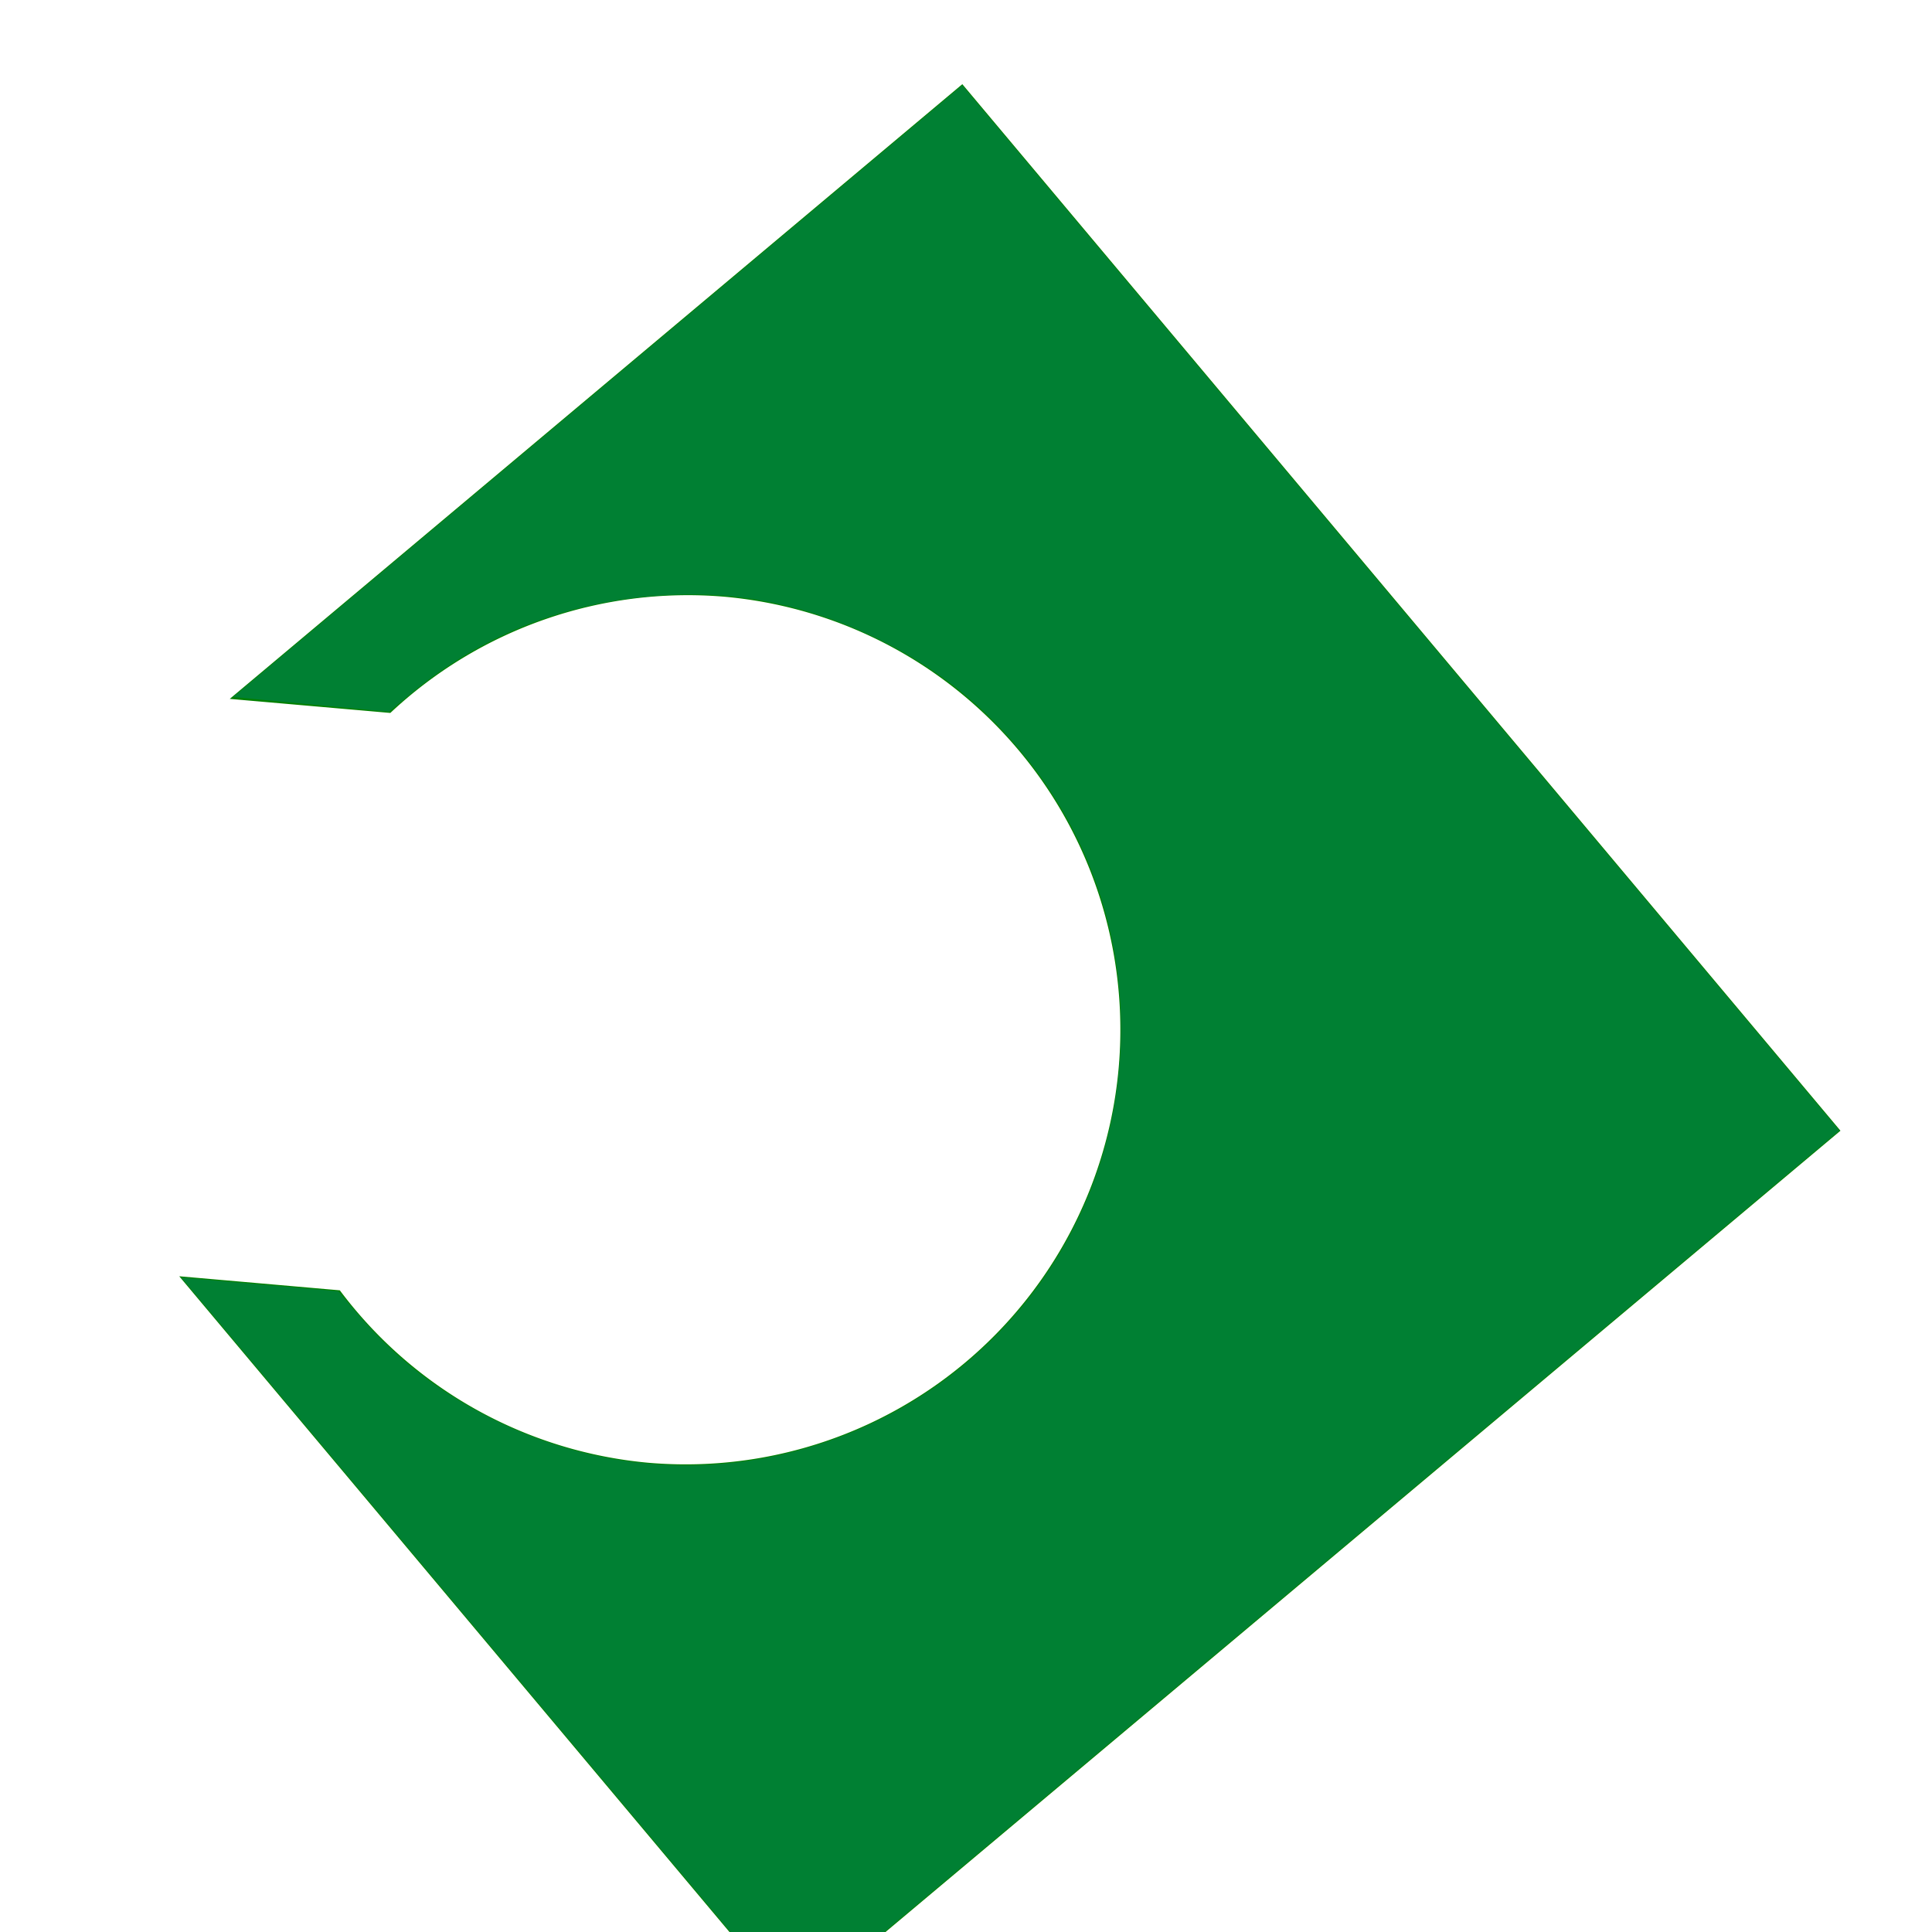 <?xml version="1.0" encoding="UTF-8" standalone="no"?>
<svg transform="rotate(5)" viewBox="0 0 200 200" width="100%" height="100%" version="1.1" id="svg208" sodipodi:docname="favicon.svg" inkscape:version="1.2.1 (9c6d41e410, 2022-07-14)"
  xmlns:inkscape="http://www.inkscape.org/namespaces/inkscape"
  xmlns:sodipodi="http://sodipodi.sourceforge.net/DTD/sodipodi-0.dtd"
  xmlns="http://www.w3.org/2000/svg"
  xmlns:svg="http://www.w3.org/2000/svg">
  <defs id="defs212">
    <filter id="mask-powermask-path-effect1749_inverse" inkscape:label="filtermask-powermask-path-effect1749" style="color-interpolation-filters:sRGB" height="100" width="100" x="-50" y="-50">
      <feColorMatrix id="mask-powermask-path-effect1749_primitive1" values="1" type="saturate" result="fbSourceGraphic" />
      <feColorMatrix id="mask-powermask-path-effect1749_primitive2" values="-1 0 0 0 1 0 -1 0 0 1 0 0 -1 0 1 0 0 0 1 0 " in="fbSourceGraphic" />
    </filter>
  </defs>
  <sodipodi:namedview id="namedview210" pagecolor="#ffffff" bordercolor="#000000" borderopacity="0.25" inkscape:showpageshadow="2" inkscape:pageopacity="0.0" inkscape:pagecheckerboard="0" inkscape:deskcolor="#d1d1d1" showgrid="false" inkscape:zoom="4.385" inkscape:cx="100.11403" inkscape:cy="100.11403" inkscape:window-width="1920" inkscape:window-height="1057" inkscape:window-x="-8" inkscape:window-y="-4" inkscape:window-maximized="1" inkscape:current-layer="svg208" />
  <path id="path202" d="M 100 0 L 30 70 L 46.686 70 A 45 45 0 0 1 80 55 A 45 45 0 0 1 125 100 A 45 45 0 0 1 80 145 A 45 45 0 0 1 46.686 130 L 30 130 L 100 200 L 200 100 L 100 0 z " style="fill:#008000" />
  <path style="fill:#008033;stroke-width:0.228" d="M 65.108,164.994 30.217,130.103 h 8.167 8.167 l 1.853,1.841 c 4.155,4.128 8.532,7.096 13.853,9.395 12.121,5.238 25.489,4.971 37.352,-0.746 14.63,-7.051 24.267,-21.308 25.345,-37.496 0.999,-15.013 -5.223,-29.123 -16.972,-38.488 C 99.408,57.776 87.695,54.154 77.019,55.036 65.902,55.954 56.165,60.362 48.527,67.934 l -1.986,1.969 -8.105,-0.06 -8.105,-0.06 L 65.165,34.949 100,0.114 149.943,50.057 l 49.943,49.943 -49.943,49.943 -49.943,49.943 z" id="path5395" />
</svg>

